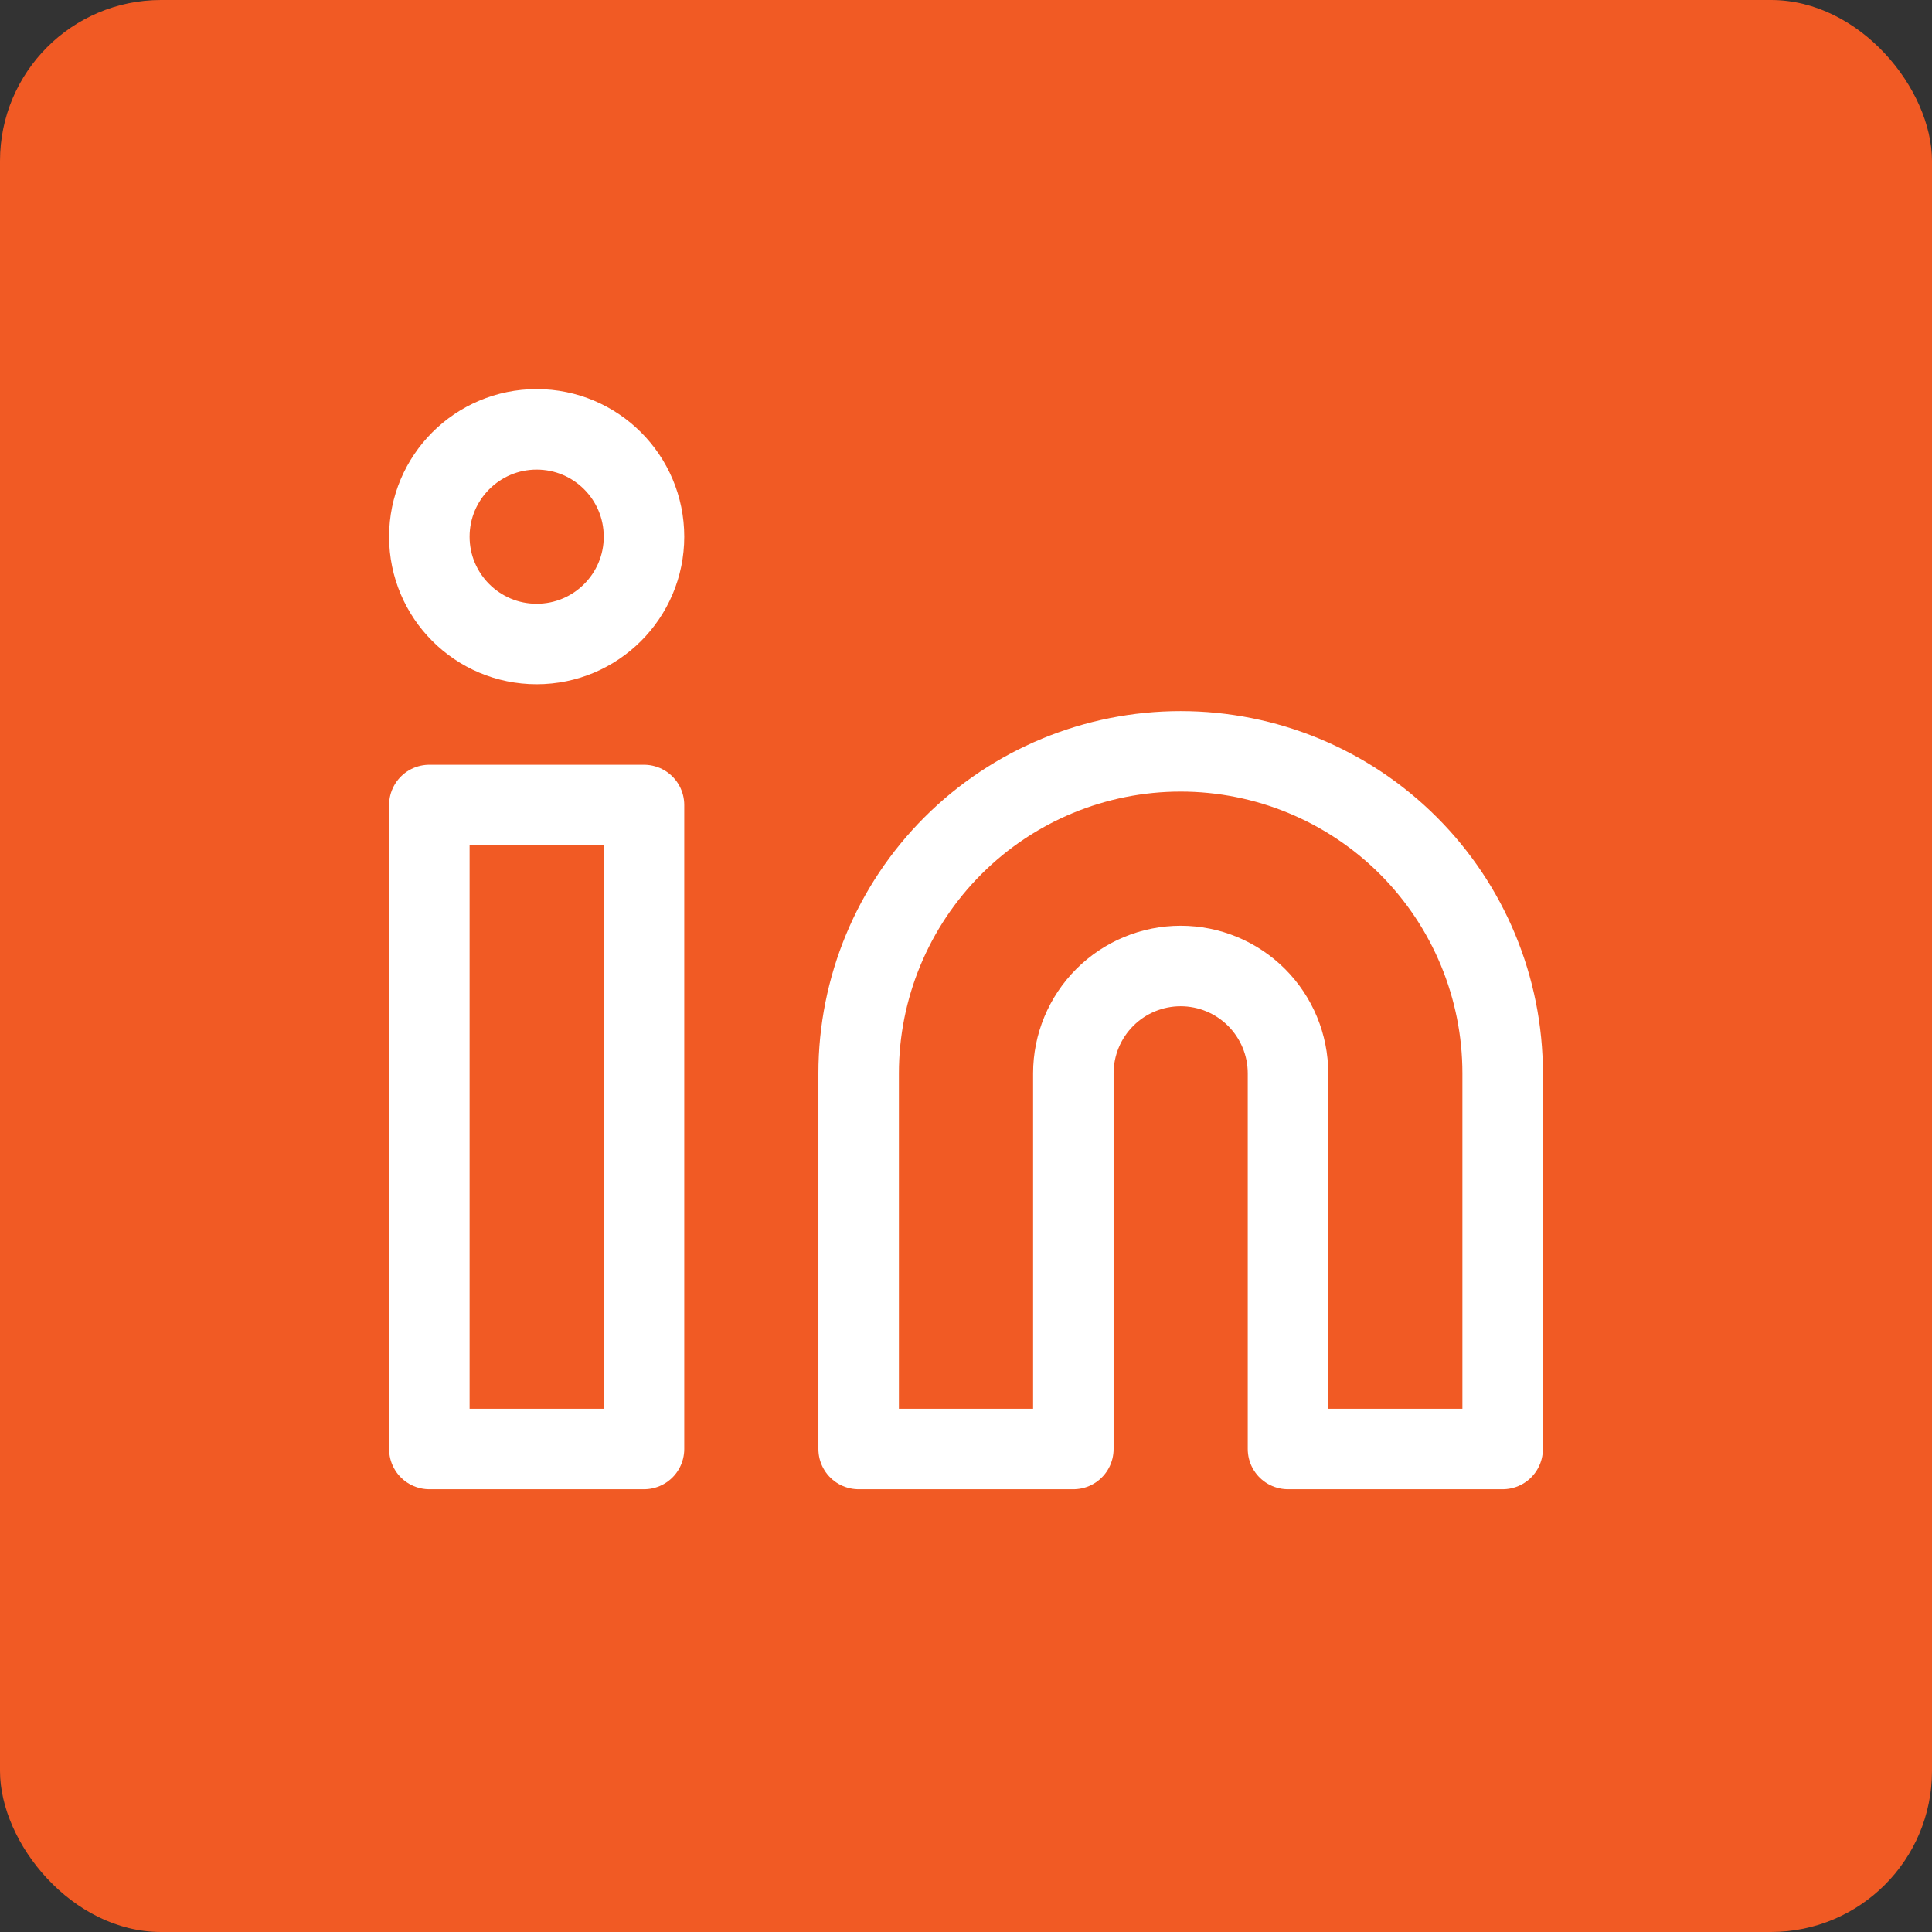 <svg width="48" height="48" viewBox="0 0 48 48" fill="none" xmlns="http://www.w3.org/2000/svg">
<rect x="0" y="0" width="48" height="48" fill="#333333" stroke="none"/>
<rect width="48" height="48" rx="4" fill="#F15A24"/>
<path d="M29.333 18.667C31.455 18.667 33.49 19.51 34.99 21.01C36.49 22.51 37.333 24.545 37.333 26.667V36H32V26.667C32 25.96 31.719 25.282 31.219 24.781C30.719 24.281 30.041 24 29.333 24C28.626 24 27.948 24.281 27.448 24.781C26.948 25.282 26.667 25.96 26.667 26.667V36H21.333V26.667C21.333 24.545 22.176 22.51 23.677 21.01C25.177 19.51 27.212 18.667 29.333 18.667V18.667Z" stroke="white" stroke-width="2" stroke-linecap="round" stroke-linejoin="round"/>
<path d="M16 20H10.667V36H16V20Z" stroke="white" stroke-width="2" stroke-linecap="round" stroke-linejoin="round"/>
<path d="M13.333 16C14.806 16 16 14.806 16 13.334C16 11.861 14.806 10.667 13.333 10.667C11.861 10.667 10.667 11.861 10.667 13.334C10.667 14.806 11.861 16 13.333 16Z" stroke="white" stroke-width="2" stroke-linecap="round" stroke-linejoin="round"/>
</svg>
